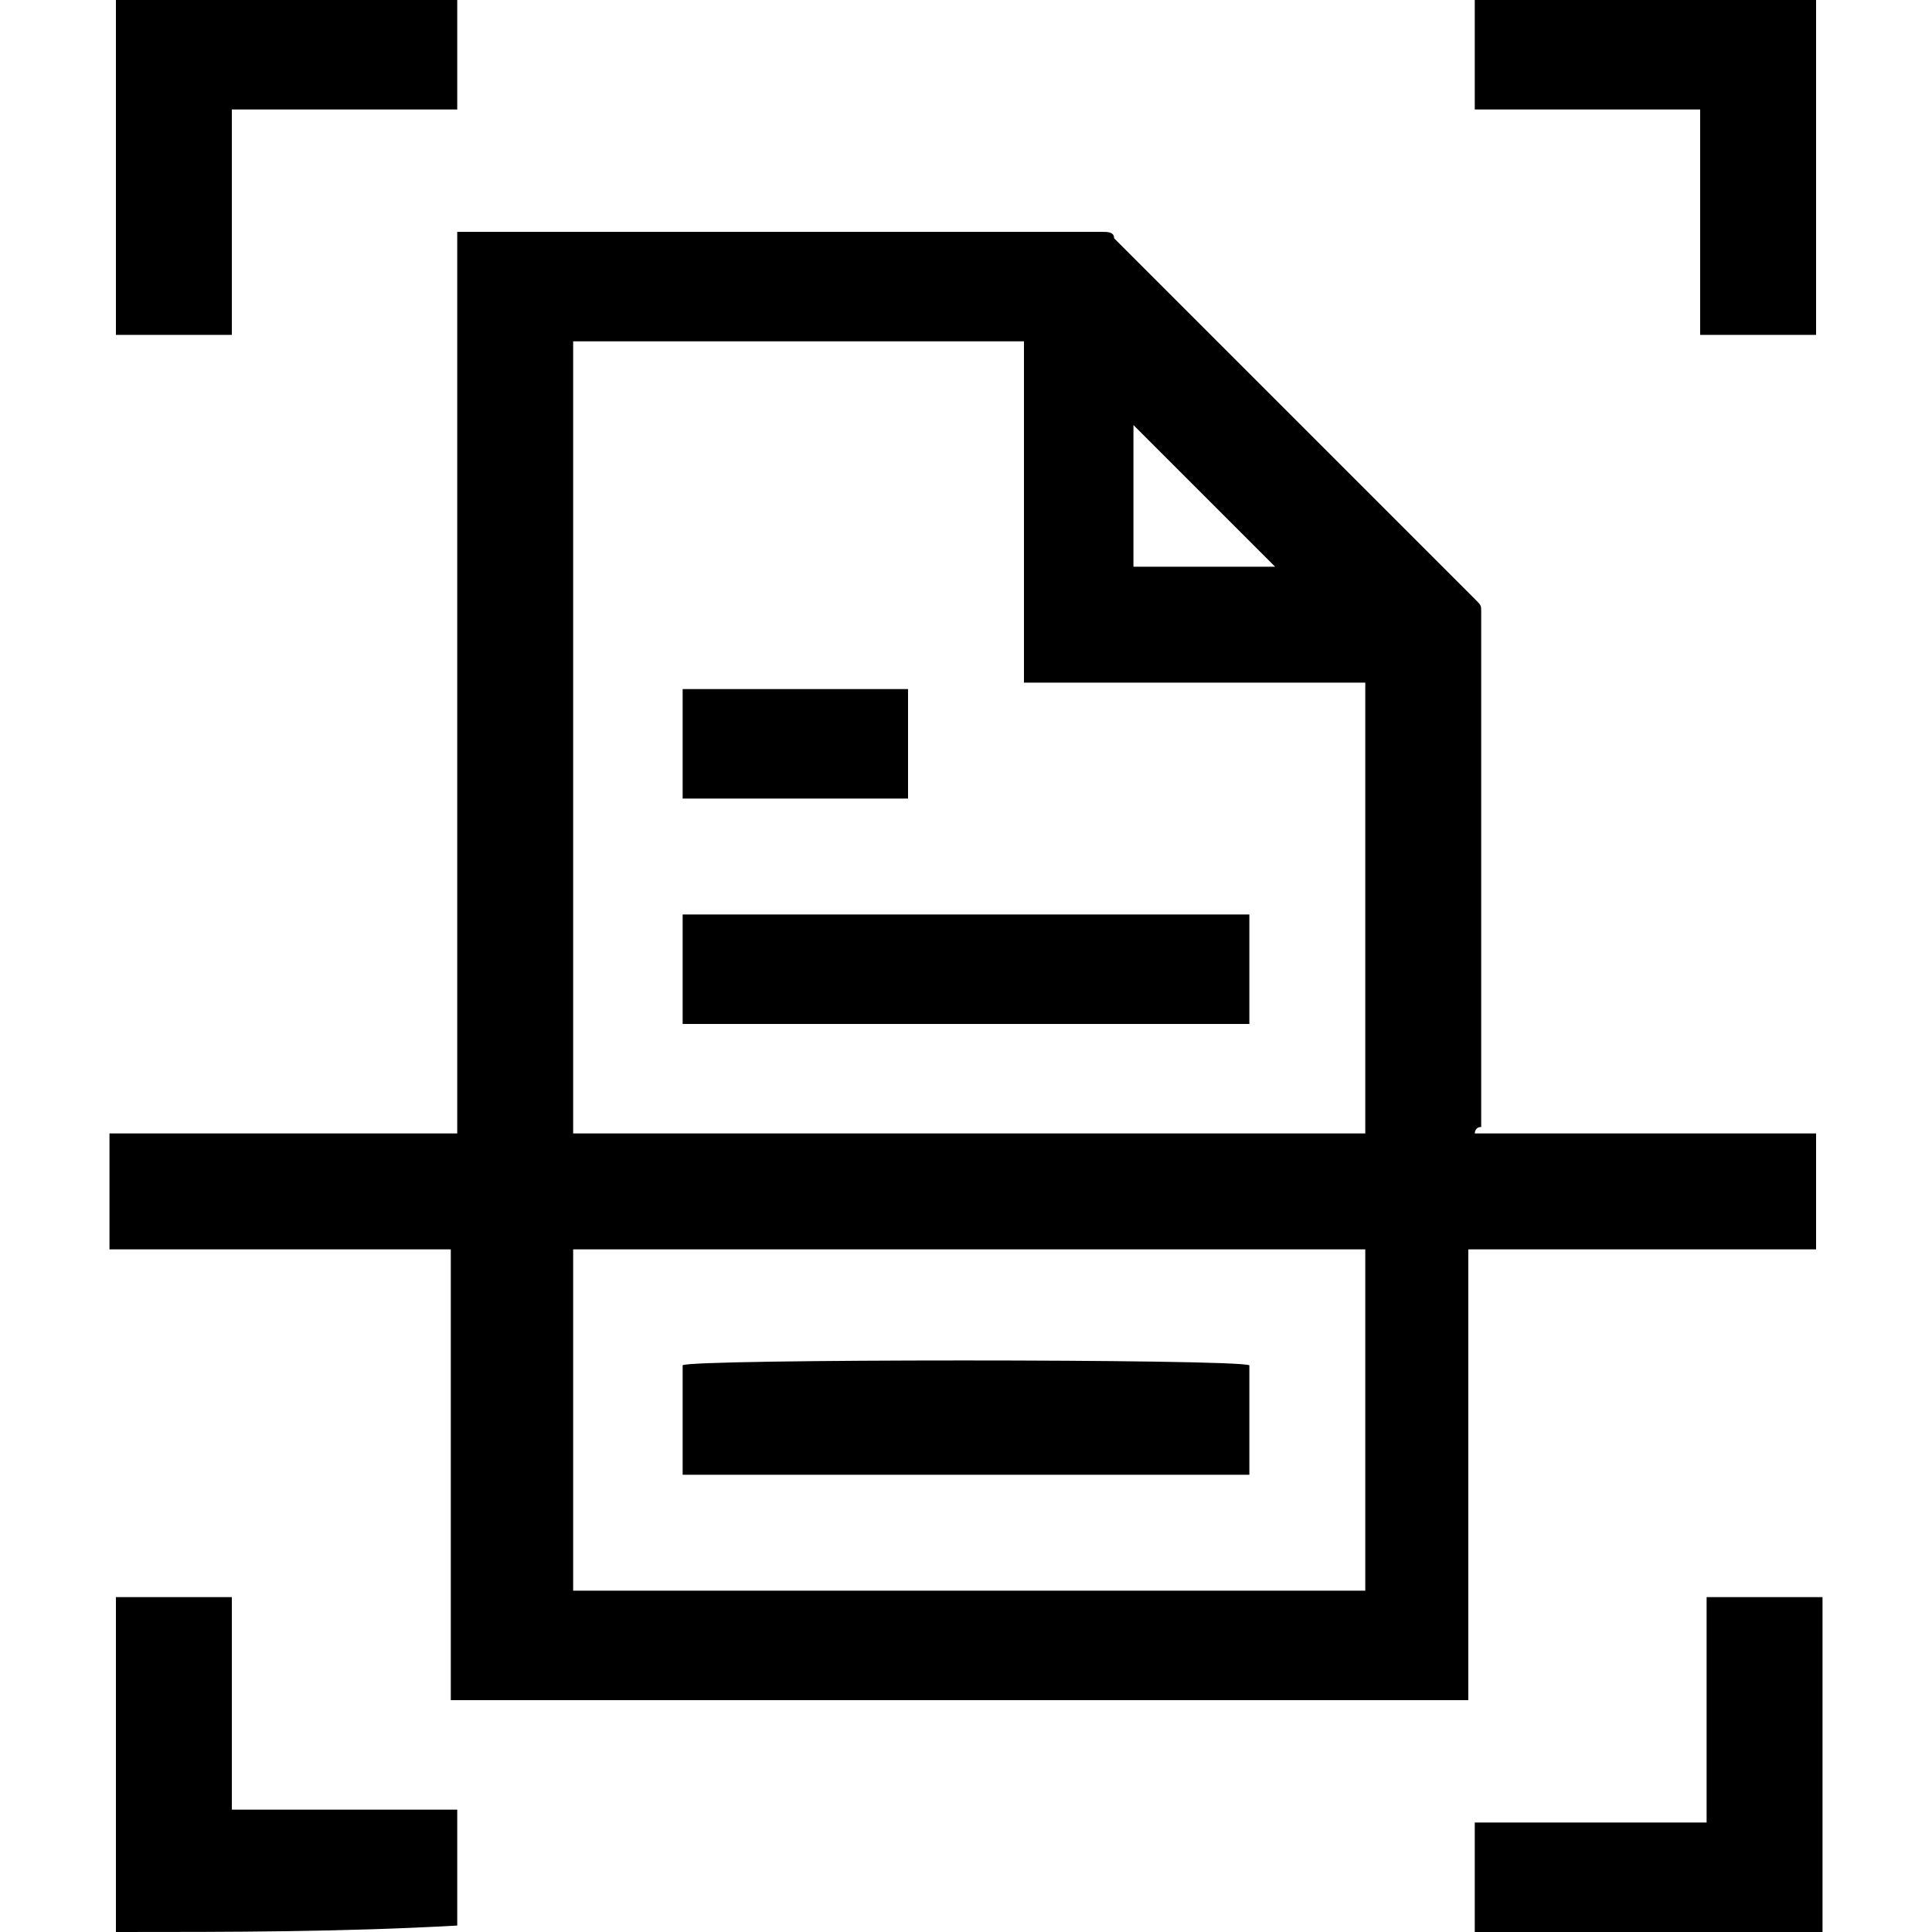 <?xml version="1.0" encoding="UTF-8"?>
<!-- Generator: Adobe Illustrator 27.2.0, SVG Export Plug-In . SVG Version: 6.00 Build 0)  -->
<svg xmlns:svg="http://www.w3.org/2000/svg" xmlns="http://www.w3.org/2000/svg" xmlns:xlink="http://www.w3.org/1999/xlink" version="1.1" id="svg3420" x="0px" y="0px" viewBox="0 0 30 30" style="enable-background:new 0 0 30 30;" xml:space="preserve">
<g>
	<g>
		<path d="M28.2,0c0,0,0,0.1,0,0.1c0,1.7,0,3.3,0,5c0,0,0,0.1,0,0.1c-0.6,0-1.2,0-1.8,0c0-0.2,0-0.5,0-0.7c0-0.2,0-0.5,0-0.7    c0-0.2,0-0.5,0-0.7c0-0.2,0-0.5,0-0.7c0-0.2,0-0.5,0-0.7c-1.2,0-2.3,0-3.5,0c0,0,0-0.1,0-0.1c0-0.5,0-1.1,0-1.6c0,0,0,0,0-0.1    C24.7,0,26.4,0,28.2,0z"></path>
		<path d="M7.1,0c0,0.5,0,1.1,0,1.6c0,0,0,0.1,0,0.1c-1.2,0-2.3,0-3.5,0c0,1.2,0,2.3,0,3.5c-0.6,0-1.2,0-1.8,0c0,0,0-0.1,0-0.1    c0-1.7,0-3.4,0-5.1c0,0,0-0.1,0-0.1C3.6,0,5.3,0,7.1,0z"></path>
		<path d="M1.8,30c0,0,0-0.1,0-0.1c0-1.7,0-3.4,0-5c0,0,0-0.1,0-0.1c0.1,0,1.5,0,1.8,0c0,0.1,0,0.2,0,0.3c0,0.1,0,0.2,0,0.3    c0,0.1,0,0.2,0,0.4c0,0.1,0,0.2,0,0.3c0,0.1,0,0.2,0,0.3c0,0.1,0,0.2,0,0.3c0,0.1,0,0.2,0,0.3c0,0.1,0,0.2,0,0.4    c0,0.1,0,0.2,0,0.3c0,0.1,0,0.2,0,0.4c1.2,0,2.3,0,3.5,0c0,0.6,0,1.2,0,1.8C5.3,30,3.6,30,1.8,30z"></path>
		<path d="M22.9,30c0-0.2,0-0.5,0-0.7c0-0.3,0-0.6,0-0.9c0,0,0-0.1,0-0.1c0.4,0,0.8,0,1.2,0c0.4,0,0.8,0,1.2,0c0.4,0,0.8,0,1.2,0    c0-1.2,0-2.3,0-3.5c0.6,0,1.2,0,1.8,0c0,0,0,0.1,0,0.1c0,1.7,0,3.3,0,5c0,0.1,0,0.1,0,0.2C26.4,30,24.7,30,22.9,30z"></path>
		<path d="M22.9,17.6c1.8,0,3.5,0,5.3,0c0,0.6,0,1.2,0,1.8c-0.3,0-0.6,0-0.9,0c-0.3,0-0.6,0-0.9,0c-0.3,0-0.6,0-0.9,0    c-0.3,0-0.6,0-0.9,0c-0.3,0-0.6,0-0.9,0c-0.3,0-0.6,0-0.9,0c0,2.3,0,4.7,0,7c0,0,0,0,0,0c0,0,0,0,0,0c-5.2,0-10.5,0-15.7,0    c0,0-0.1,0-0.1,0c0-2.3,0-4.7,0-7c-1.8,0-3.5,0-5.3,0c0-0.1,0-1.5,0-1.8c0.3,0,0.6,0,0.9,0c0.3,0,0.6,0,0.9,0c0.3,0,0.6,0,0.9,0    c0.3,0,0.6,0,0.9,0c0.3,0,0.6,0,0.9,0c0.3,0,0.6,0,0.9,0c0-4.7,0-9.4,0-14c0,0,0.1,0,0.1,0c0,0,0,0,0.1,0c3.3,0,6.5,0,9.8,0    c0.1,0,0.2,0,0.2,0.1c1.9,1.9,3.7,3.7,5.6,5.6c0.1,0.1,0.1,0.1,0.1,0.2c0,2.7,0,5.3,0,8C22.9,17.5,22.9,17.6,22.9,17.6z M15.9,5.3    c-2.3,0-4.7,0-7,0c0,4.1,0,8.2,0,12.3c0.1,0,12.2,0,12.3,0c0-0.2,0-6.9,0-7c-1.7,0-3.5,0-5.3,0C15.9,8.8,15.9,7.1,15.9,5.3z     M8.9,19.4c0,0.1,0,5.2,0,5.3c4.1,0,8.2,0,12.3,0c0-1.8,0-3.5,0-5.3C17,19.4,13,19.4,8.9,19.4z M17.6,6.6c0,0.7,0,1.5,0,2.2    c0.7,0,1.5,0,2.2,0C19.1,8.1,18.4,7.4,17.6,6.6z"></path>
		<path d="M10.6,15.9c0-0.6,0-1.2,0-1.7c2.9,0,5.8,0,8.8,0c0,0.6,0,1.2,0,1.7C16.5,15.9,13.5,15.9,10.6,15.9z"></path>
		<path d="M14.1,12.4c-1.2,0-2.3,0-3.5,0c0-0.6,0-1.2,0-1.7c0.1,0,3.3,0,3.5,0C14.1,10.7,14.1,12.2,14.1,12.4z"></path>
		<path d="M19.4,21.2c0,0.6,0,1.2,0,1.7c-2.9,0-5.8,0-8.8,0c0-0.6,0-1.2,0-1.7C10.7,21.1,19.2,21.1,19.4,21.2z"></path>
	</g>
</g>
</svg>
